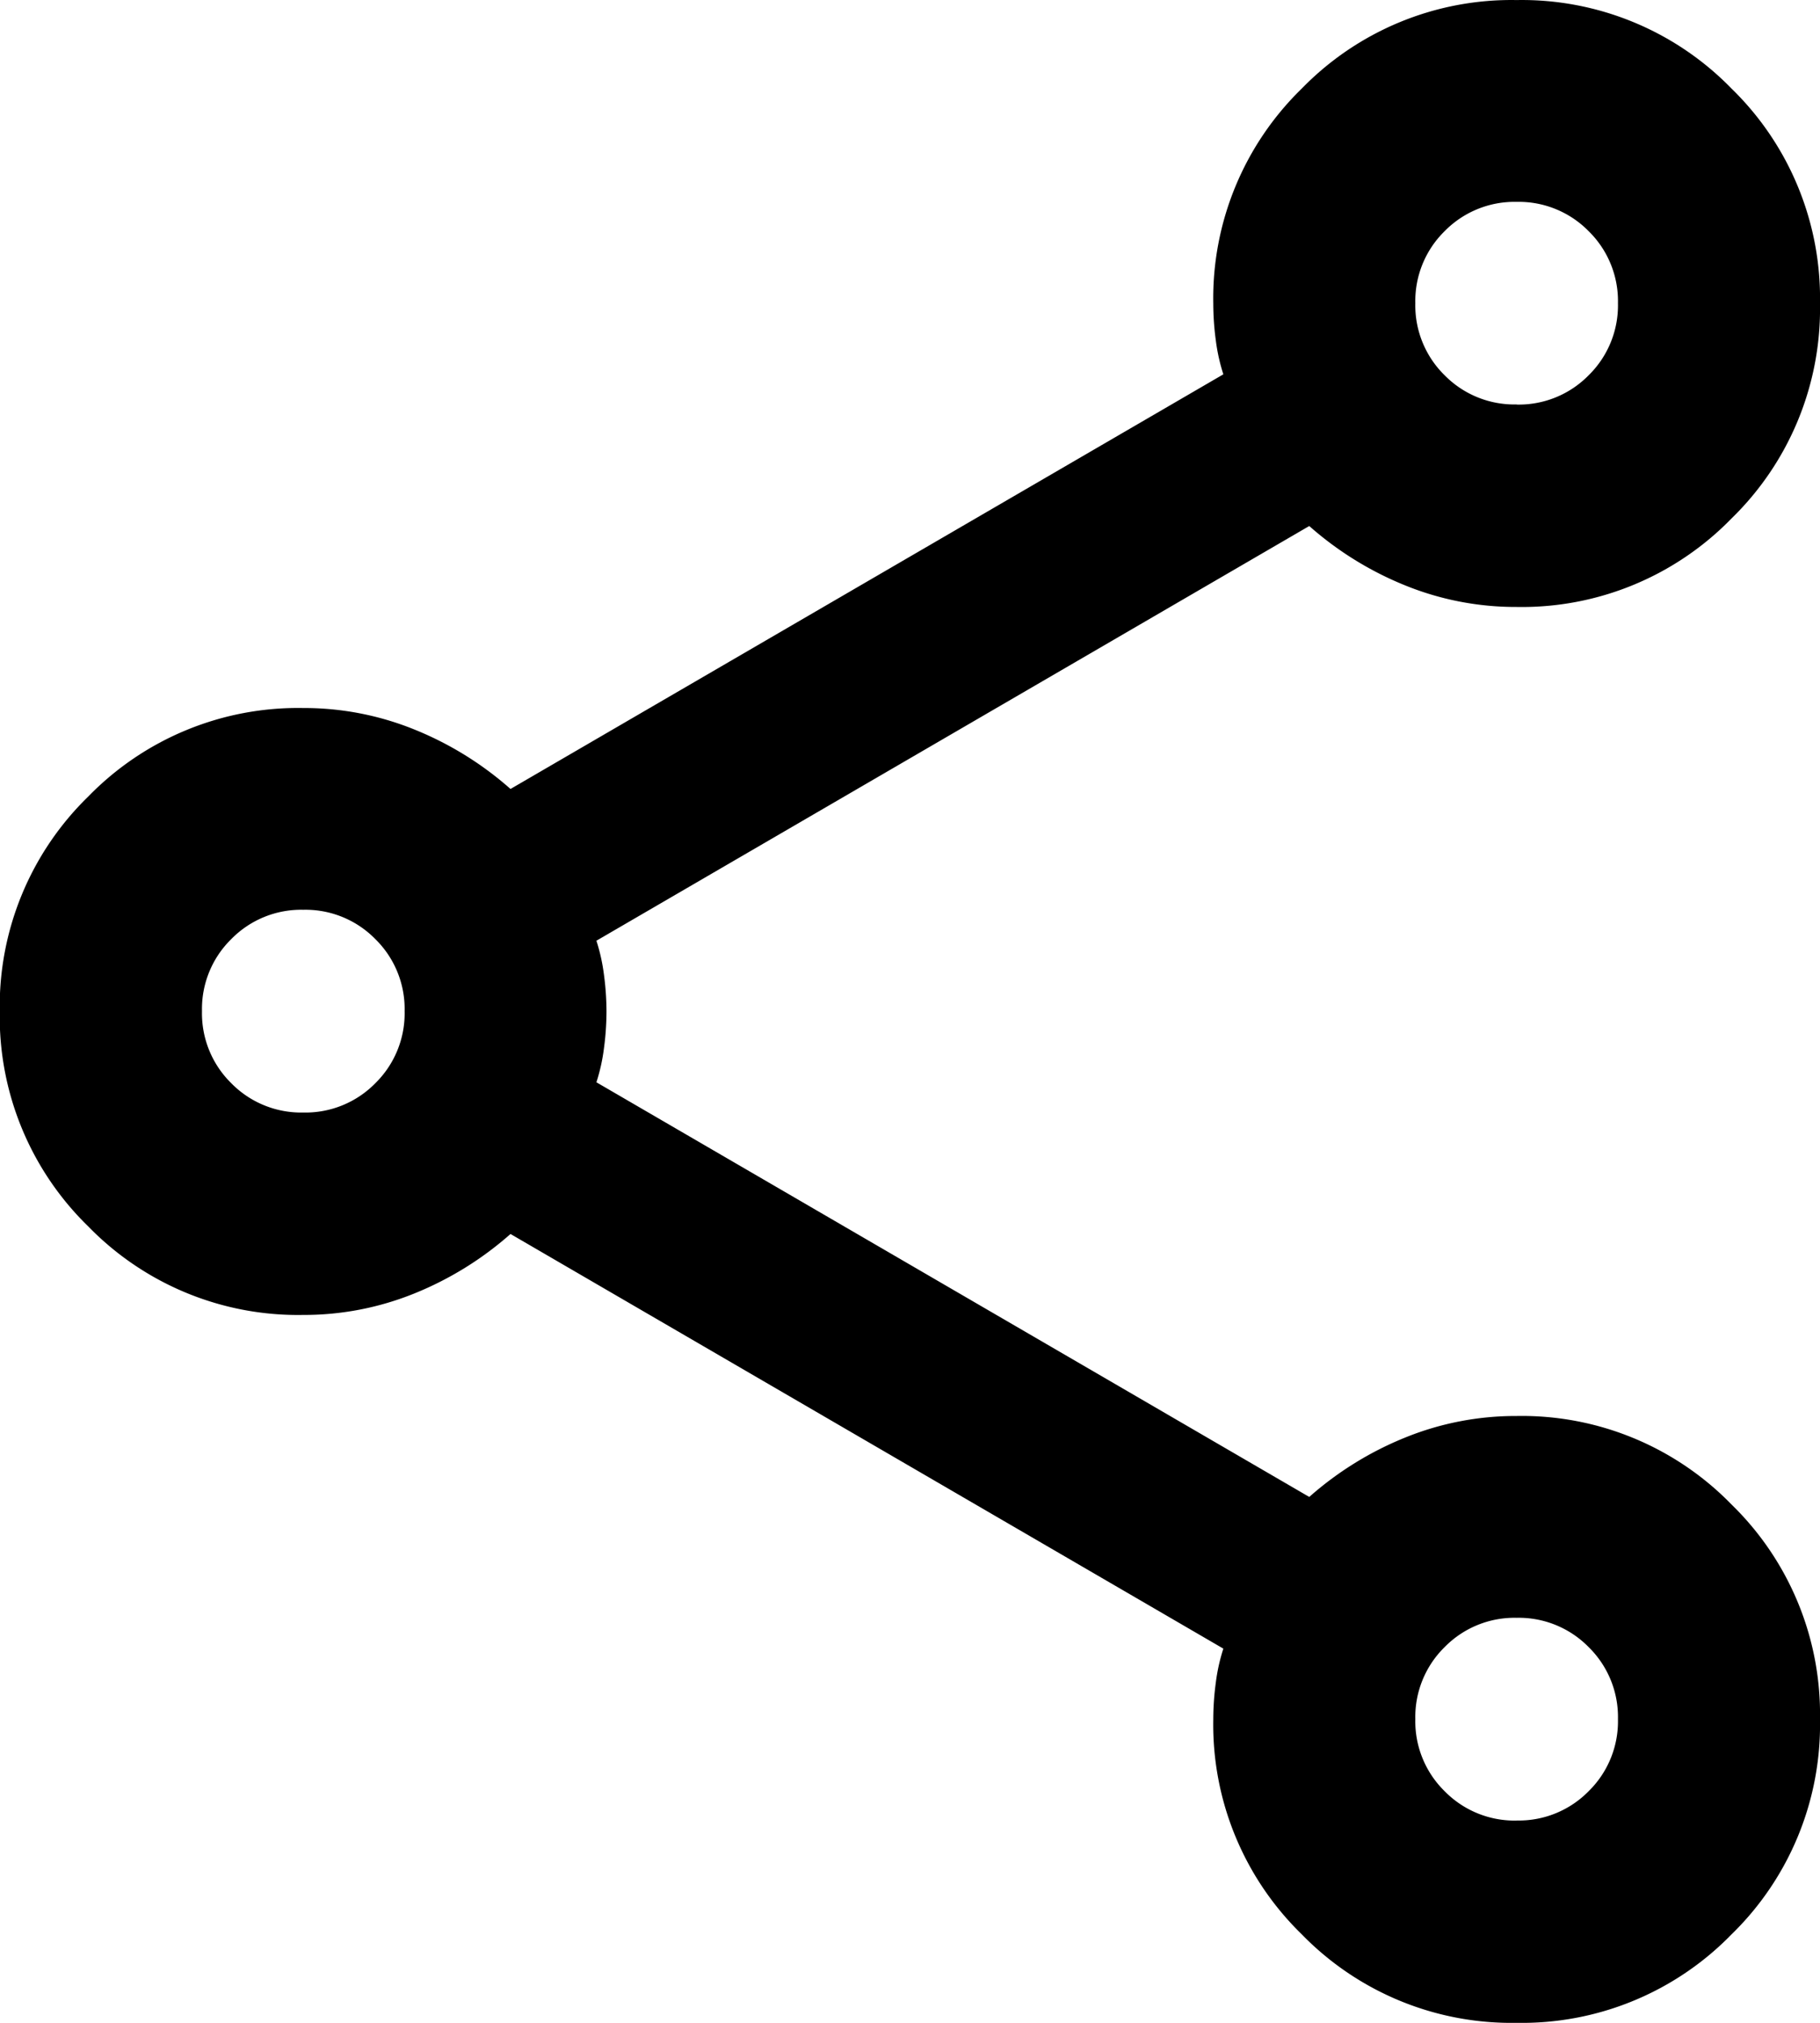 <?xml version="1.0" encoding="UTF-8"?>
<svg xmlns="http://www.w3.org/2000/svg" width="31.059" height="34.51" viewBox="0 0 31.059 34.51">
  <path id="share_FILL0_wght400_GRAD0_opsz24" d="M145.882-845.49a4.992,4.992,0,0,1-3.667-1.51,4.992,4.992,0,0,1-1.51-3.667,4.725,4.725,0,0,1,.043-.625,3.166,3.166,0,0,1,.129-.582l-12.165-7.074a5.692,5.692,0,0,1-1.639,1.014,5.013,5.013,0,0,1-1.9.367,4.992,4.992,0,0,1-3.667-1.51,4.992,4.992,0,0,1-1.51-3.667,4.992,4.992,0,0,1,1.51-3.667,4.993,4.993,0,0,1,3.667-1.51,5.01,5.01,0,0,1,1.9.367,5.682,5.682,0,0,1,1.639,1.014l12.165-7.074a3.174,3.174,0,0,1-.129-.582,4.726,4.726,0,0,1-.043-.626,4.992,4.992,0,0,1,1.51-3.667,4.992,4.992,0,0,1,3.667-1.51,4.992,4.992,0,0,1,3.667,1.51,4.992,4.992,0,0,1,1.51,3.667,4.991,4.991,0,0,1-1.51,3.667,4.992,4.992,0,0,1-3.667,1.51,5.01,5.01,0,0,1-1.9-.367,5.684,5.684,0,0,1-1.639-1.014l-12.165,7.075a3.168,3.168,0,0,1,.129.582,4.735,4.735,0,0,1,.043.625,4.733,4.733,0,0,1-.043.626,3.17,3.17,0,0,1-.129.582l12.165,7.074a5.686,5.686,0,0,1,1.639-1.014,5.013,5.013,0,0,1,1.9-.367,4.992,4.992,0,0,1,3.667,1.51,4.992,4.992,0,0,1,1.51,3.667,4.992,4.992,0,0,1-1.51,3.667A4.992,4.992,0,0,1,145.882-845.49Zm0-27.608a1.669,1.669,0,0,0,1.229-.5,1.669,1.669,0,0,0,.5-1.229,1.67,1.67,0,0,0-.5-1.229,1.67,1.67,0,0,0-1.229-.5,1.67,1.67,0,0,0-1.229.5,1.67,1.67,0,0,0-.5,1.229,1.669,1.669,0,0,0,.5,1.229A1.669,1.669,0,0,0,145.882-873.1ZM125.176-861.02a1.67,1.67,0,0,0,1.229-.5,1.67,1.67,0,0,0,.5-1.23,1.669,1.669,0,0,0-.5-1.229,1.669,1.669,0,0,0-1.229-.5,1.669,1.669,0,0,0-1.229.5,1.669,1.669,0,0,0-.5,1.229,1.67,1.67,0,0,0,.5,1.23A1.67,1.67,0,0,0,125.176-861.02Zm20.706,12.078a1.669,1.669,0,0,0,1.229-.5,1.669,1.669,0,0,0,.5-1.229,1.67,1.67,0,0,0-.5-1.229,1.67,1.67,0,0,0-1.229-.5,1.67,1.67,0,0,0-1.229.5,1.67,1.67,0,0,0-.5,1.229,1.669,1.669,0,0,0,.5,1.229A1.669,1.669,0,0,0,145.882-848.941ZM145.882-874.824ZM125.176-862.745ZM145.882-850.667Z" transform="translate(-120 880)"></path>
</svg>
